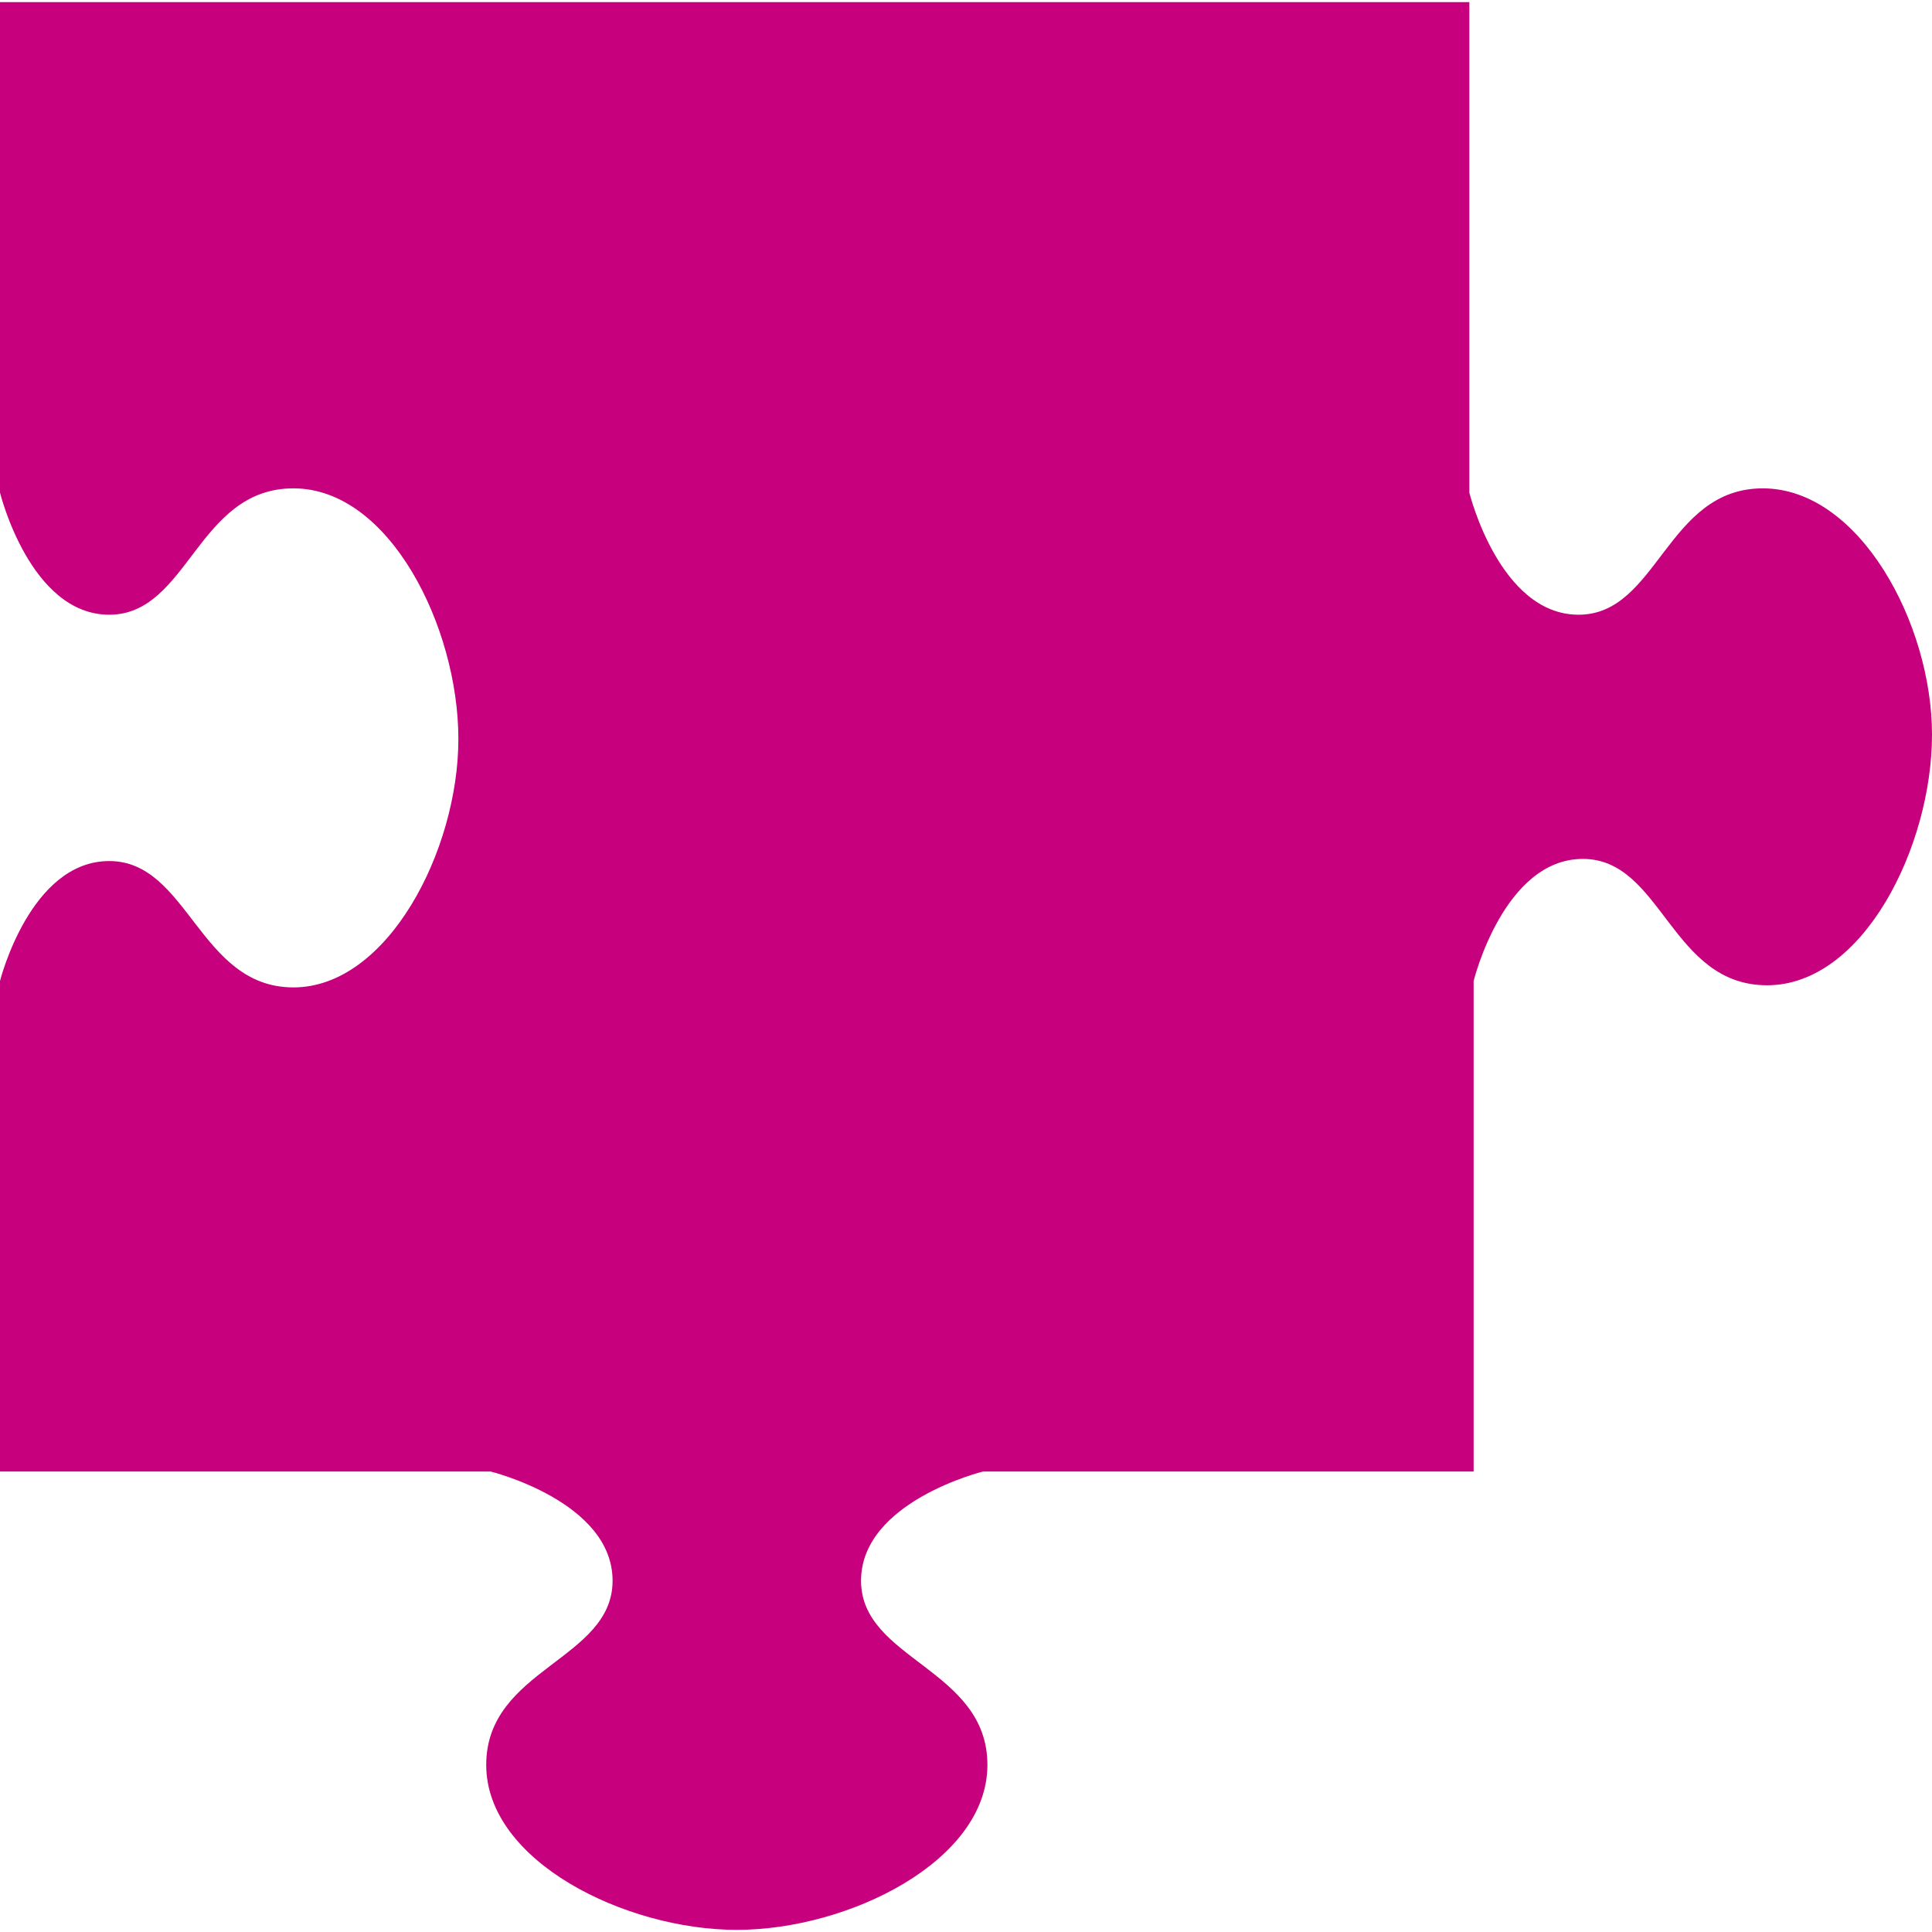 <?xml version="1.0" encoding="UTF-8"?> <svg xmlns="http://www.w3.org/2000/svg" xmlns:xlink="http://www.w3.org/1999/xlink" width="400" zoomAndPan="magnify" viewBox="0 0 300 300" height="400" preserveAspectRatio="xMidYMid meet"> <path fill="#c7007d" d="M 273.727 75.832 C 258.758 75.832 257.43 95.453 245.121 95.453 C 232.816 95.453 228.16 76.496 228.16 76.496 L 228.16 0.332 L 0 0.332 L 0 76.496 C 0 76.496 4.656 95.453 16.961 95.453 C 29.27 95.453 30.598 75.832 45.566 75.832 C 60.531 75.832 71.176 97.449 71.176 114.746 C 71.176 132.039 60.199 153.324 45.566 153.324 C 30.93 153.324 29.27 133.703 16.961 133.703 C 4.656 133.703 0 152.328 0 152.328 L 0 228.492 L 76.164 228.492 C 76.164 228.492 95.121 233.148 95.121 245.453 C 95.121 257.762 75.5 259.09 75.5 274.059 C 75.5 289.023 97.117 299.668 114.414 299.668 C 131.707 299.668 153.324 289.023 153.324 274.059 C 153.324 259.09 133.703 257.762 133.703 245.453 C 133.703 233.148 152.66 228.492 152.66 228.492 L 228.824 228.492 L 228.824 152.328 C 228.824 152.328 233.48 133.371 245.785 133.371 C 258.094 133.371 259.422 152.992 274.391 152.992 C 289.355 152.992 300 131.375 300 114.078 C 300 96.785 288.691 75.832 273.727 75.832 Z M 273.727 75.832 " fill-opacity="1" fill-rule="nonzero"></path> </svg> 